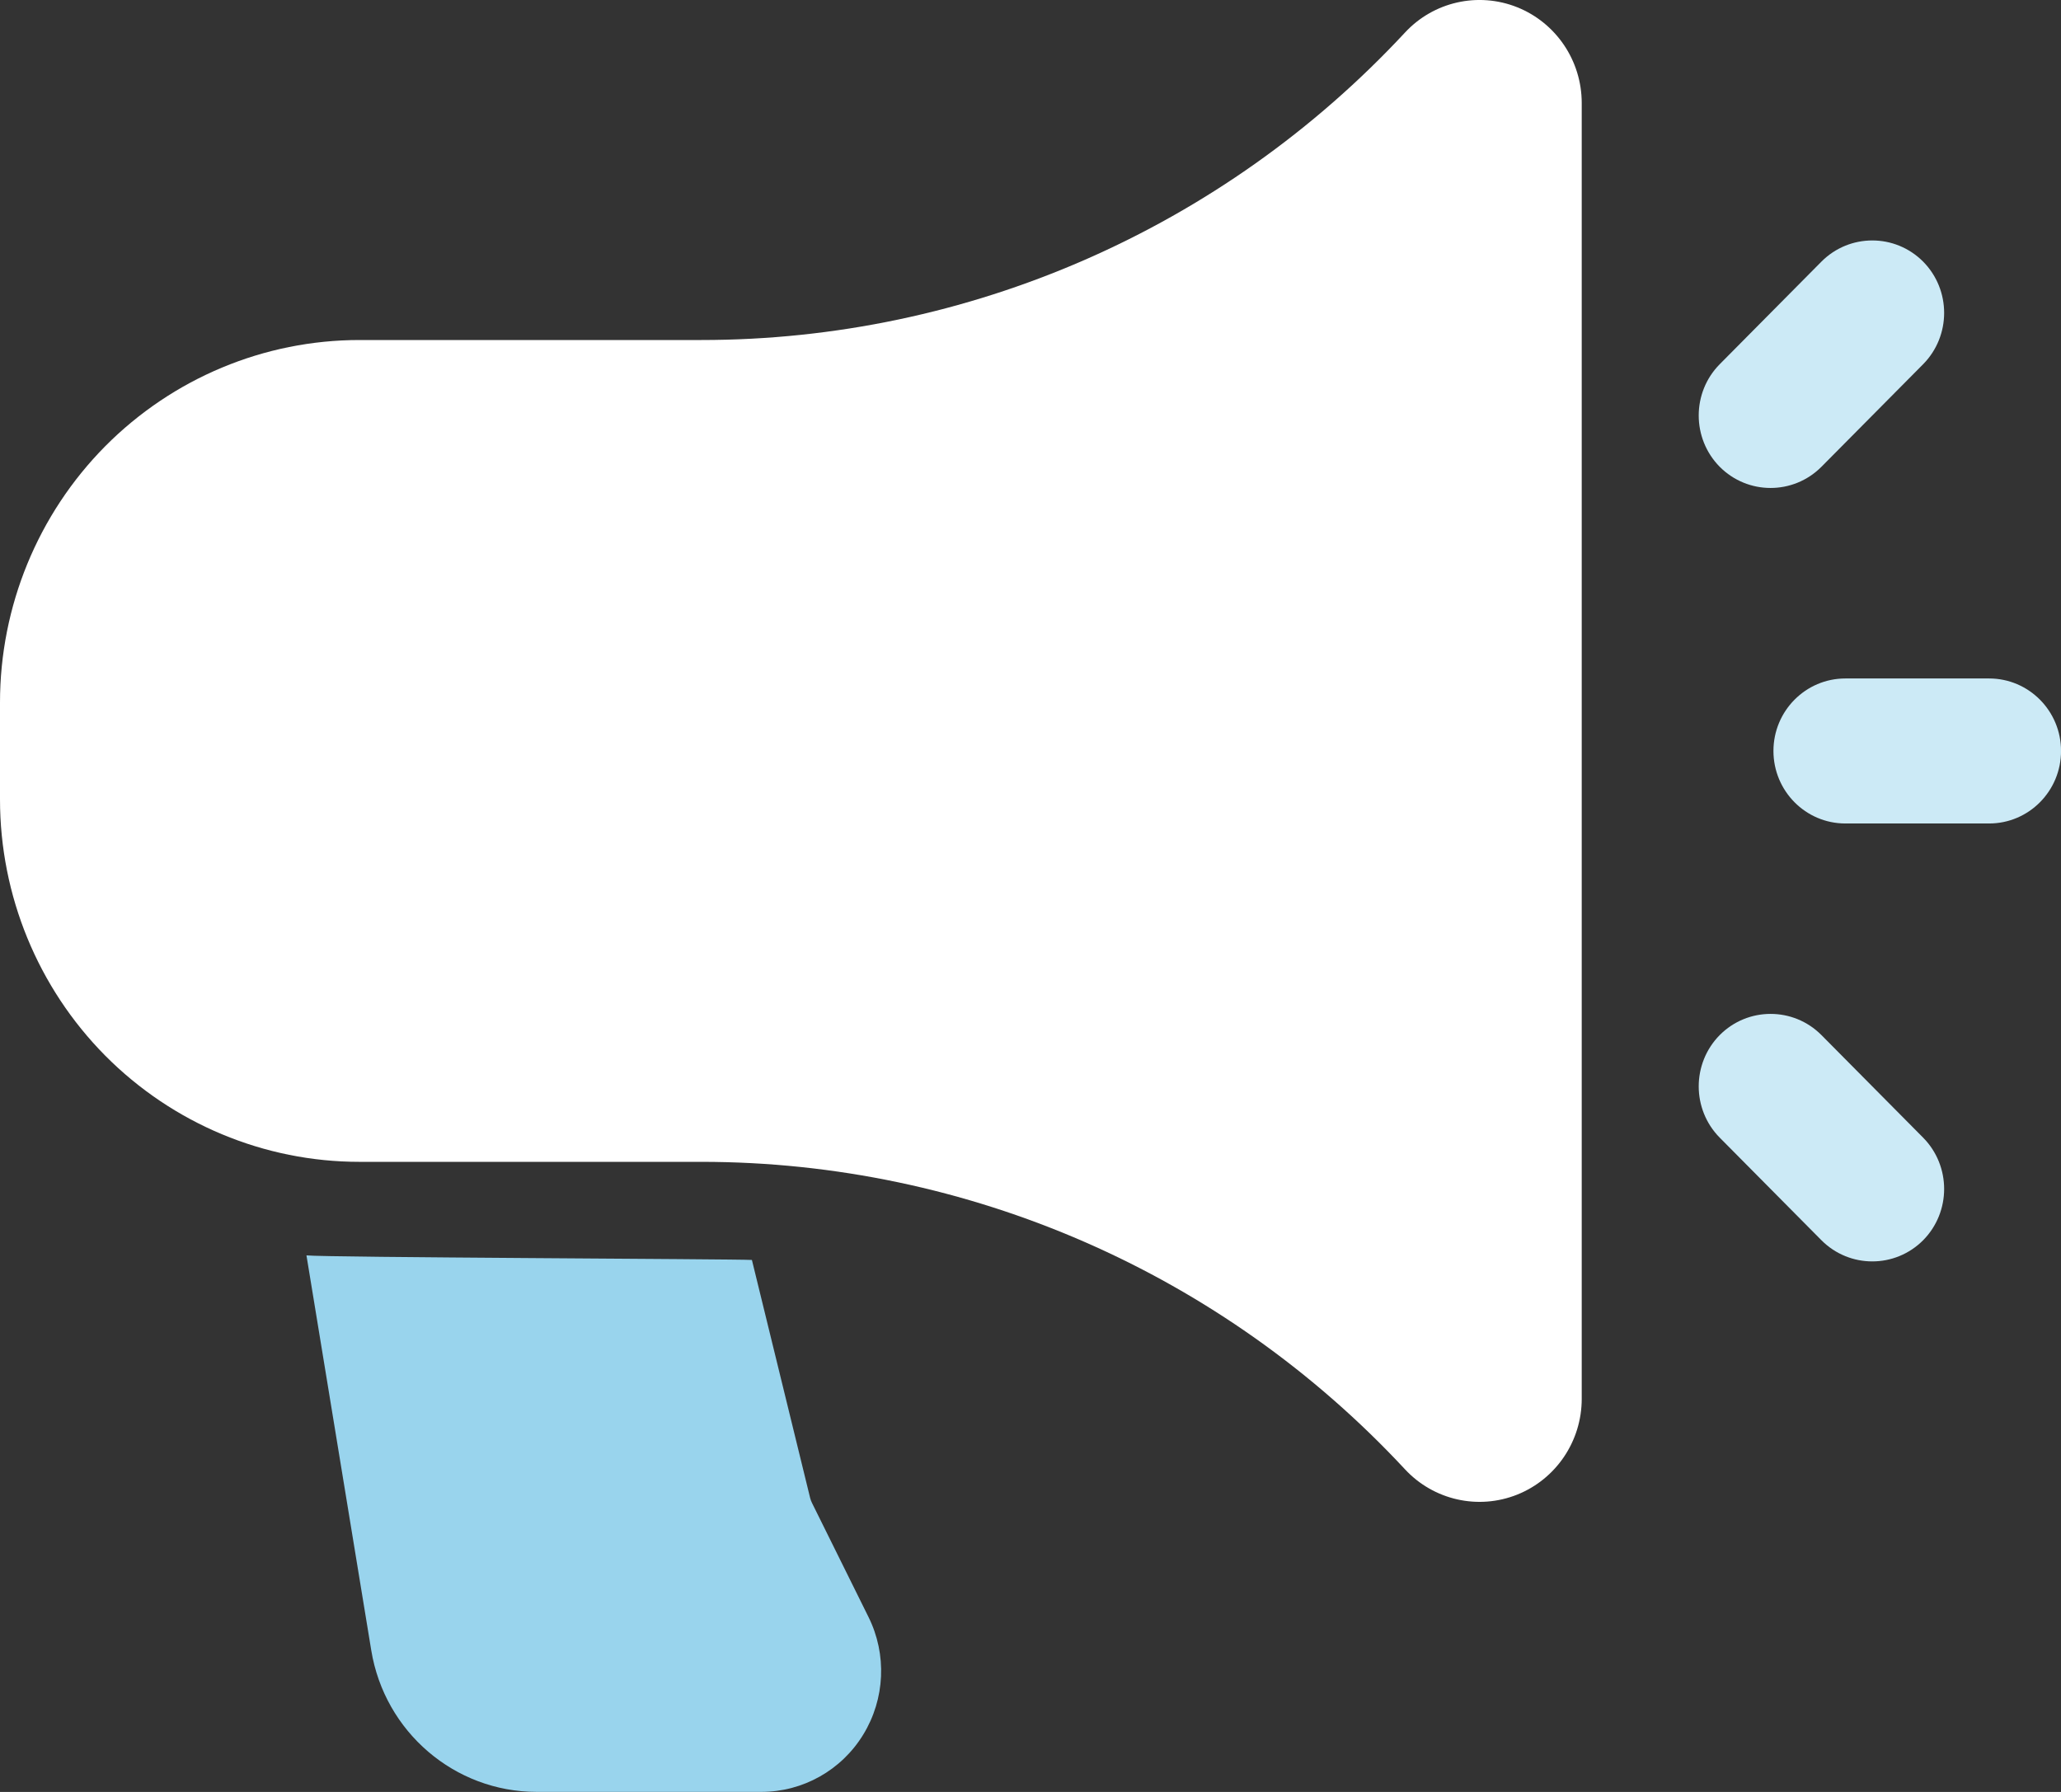 <svg width="46" height="40" viewBox="0 0 46 40" fill="none" xmlns="http://www.w3.org/2000/svg">
<rect x="0" y="0" width="46" height="40" fill="#333333" stroke="none"/>
<g clip-path="url(#clip0_2756_879)">
<path fill-rule="evenodd" clip-rule="evenodd" d="M35.303 2.3C35.303 1.357 34.732 0.509 33.861 0.161C32.99 -0.186 31.997 0.038 31.358 0.727C27.288 5.106 21.603 7.59 15.655 7.59C13.073 7.59 10.366 7.59 8.023 7.59C5.895 7.59 3.856 8.443 2.349 9.96C0.845 11.479 0 13.536 0 15.683V17.842C0 19.989 0.845 22.046 2.349 23.565C3.856 25.082 5.895 25.935 8.023 25.935H15.655C21.603 25.935 27.288 28.419 31.358 32.798C31.997 33.486 32.99 33.711 33.861 33.364C34.732 33.016 35.303 32.168 35.303 31.225C35.303 25.613 35.303 7.912 35.303 2.3Z" fill="white"/>
<path fill-rule="evenodd" clip-rule="evenodd" d="M44.396 15.145H41.187C40.301 15.145 39.582 15.87 39.582 16.763C39.582 17.657 40.301 18.382 41.187 18.382H44.396C45.282 18.382 46.001 17.657 46.001 16.763C46.001 15.87 45.282 15.145 44.396 15.145Z" fill="#CCEAF6"/>
<path fill-rule="evenodd" clip-rule="evenodd" d="M38.383 25.395L40.653 27.685C41.28 28.315 42.296 28.315 42.923 27.685C43.548 27.053 43.548 26.028 42.923 25.395L40.653 23.105C40.026 22.475 39.01 22.475 38.383 23.105C37.758 23.738 37.758 24.763 38.383 25.395Z" fill="#CCEAF6"/>
<path fill-rule="evenodd" clip-rule="evenodd" d="M40.653 10.42L42.923 8.13C43.548 7.497 43.548 6.472 42.923 5.84C42.296 5.21 41.28 5.21 40.653 5.84L38.383 8.13C37.758 8.762 37.758 9.787 38.383 10.42C39.01 11.05 40.026 11.05 40.653 10.42Z" fill="#CCEAF6"/>
<path fill-rule="evenodd" clip-rule="evenodd" d="M6.84 28.023L8.286 36.838C8.584 38.661 10.148 39.999 11.979 39.999H16.992C17.919 39.999 18.781 39.516 19.267 38.72C19.754 37.925 19.799 36.93 19.384 36.095L18.126 33.555C18.107 33.518 18.094 33.482 18.083 33.443L16.782 28.125C16.408 28.103 7.231 28.069 6.84 28.023Z" fill="#99D4ED"/>
</g>
<defs>
<clipPath id="clip0_2756_879">
<rect width="46.001" height="39.999" fill="white"/>
</clipPath>
</defs>
</svg>
